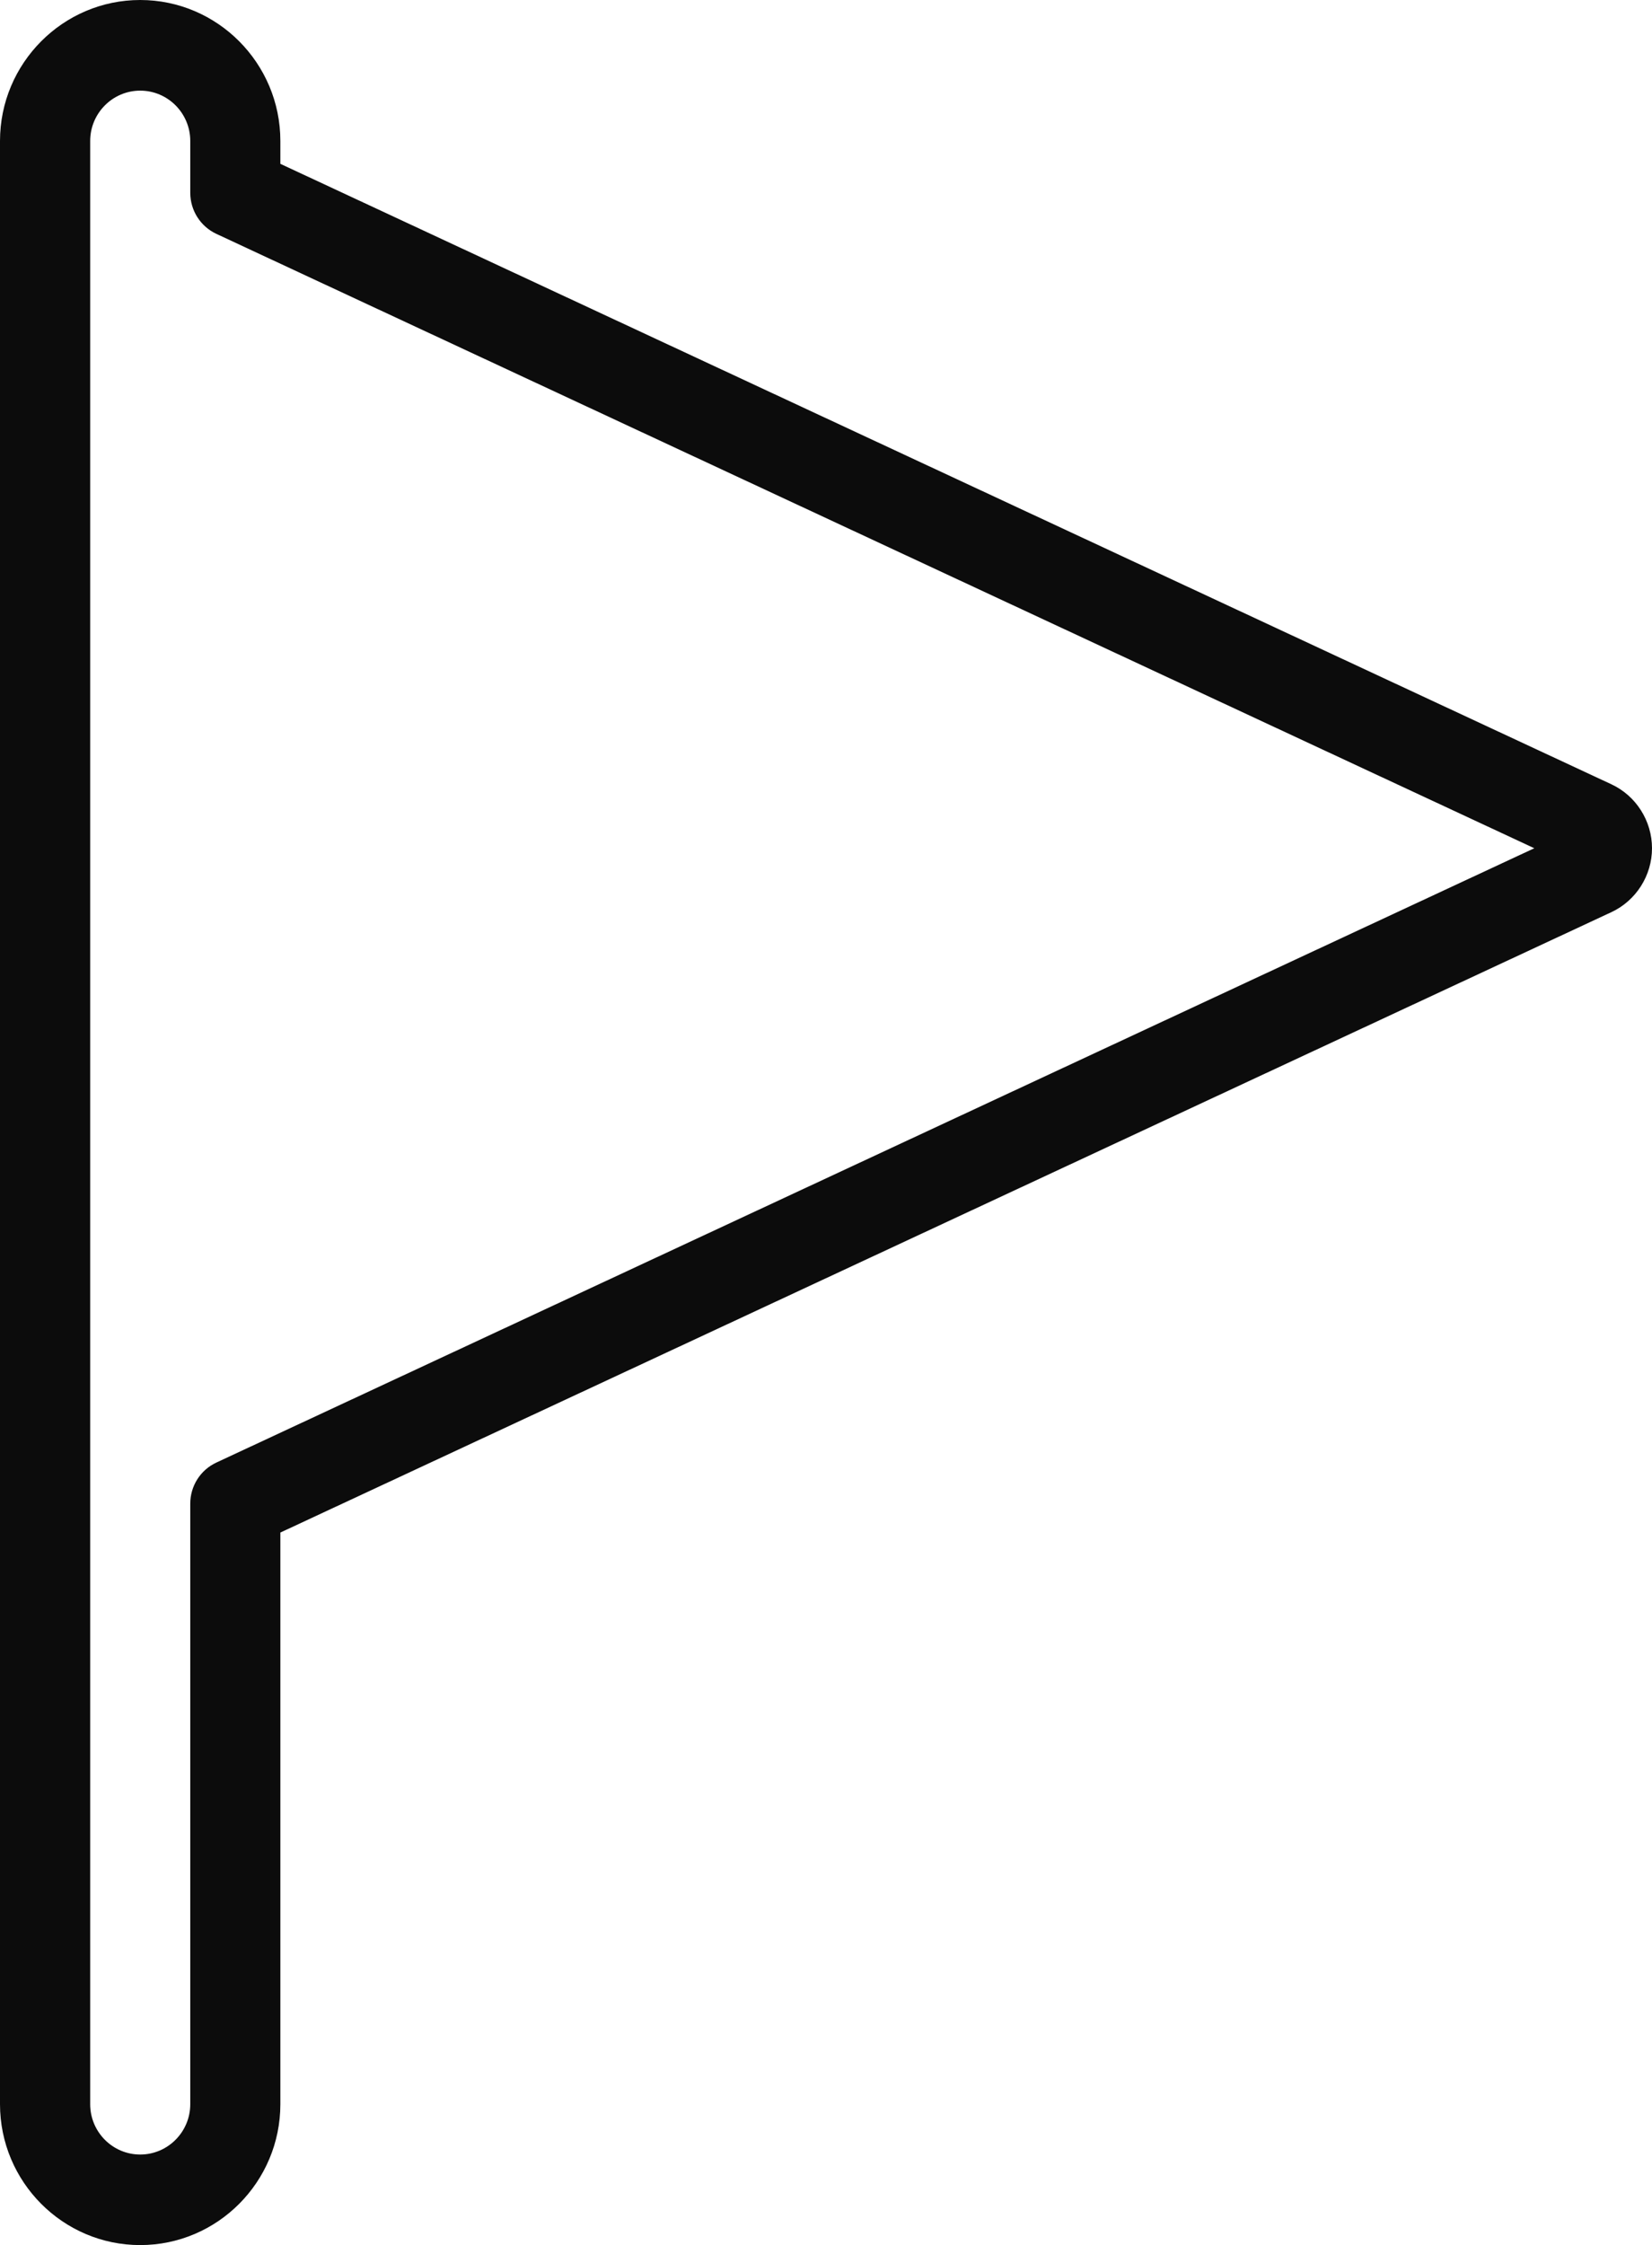 <?xml version="1.0" encoding="utf-8"?>
<!-- Generator: Adobe Illustrator 16.0.0, SVG Export Plug-In . SVG Version: 6.00 Build 0)  -->
<!DOCTYPE svg PUBLIC "-//W3C//DTD SVG 1.1//EN" "http://www.w3.org/Graphics/SVG/1.1/DTD/svg11.dtd">
<svg version="1.1" id="Layer_1" xmlns:x="http://ns.adobe.com/Extensibility/1.0/" xmlns:i="http://ns.adobe.com/AdobeIllustrator/10.0/" xmlns:graph="http://ns.adobe.com/Graphs/1.0/"
	 xmlns="http://www.w3.org/2000/svg" xmlns:xlink="http://www.w3.org/1999/xlink" xmlns:a="http://ns.adobe.com/AdobeSVGViewerExtensions/3.0/"
	 x="0px" y="0px" width="38.595px" height="52.414px" viewBox="0 0 38.595 52.414"
	 style="enable-background:new 0 0 38.595 52.414;" xml:space="preserve">
<style type="text/css">
<![CDATA[
	.st0{fill:#0C0C0C;}
]]>
</style>
<g id="Shape_25">
	<g>
		<path class="st0" d="M37.646,18.31L6.55,3.825V3.291C6.55,1.478,5.081,0,3.275,0C1.47,0,0,1.478,0,3.291v45.833
			c0,1.814,1.47,3.29,3.275,3.29c1.806,0,3.275-1.476,3.275-3.29V35.779l31.095-14.483c0.577-0.269,0.95-0.854,0.95-1.493
			S38.222,18.578,37.646,18.31z M5.055,34.145c-0.373,0.173-0.61,0.548-0.61,0.959v14.021c0,0.647-0.525,1.175-1.169,1.175
			c-0.645,0-1.169-0.527-1.169-1.175V3.291c0-0.647,0.524-1.175,1.169-1.175c0.645,0,1.169,0.527,1.169,1.175v1.21
			c0,0.411,0.238,0.786,0.61,0.959l30.79,14.343L5.055,34.145z"/>
	</g>
</g>
</svg>

